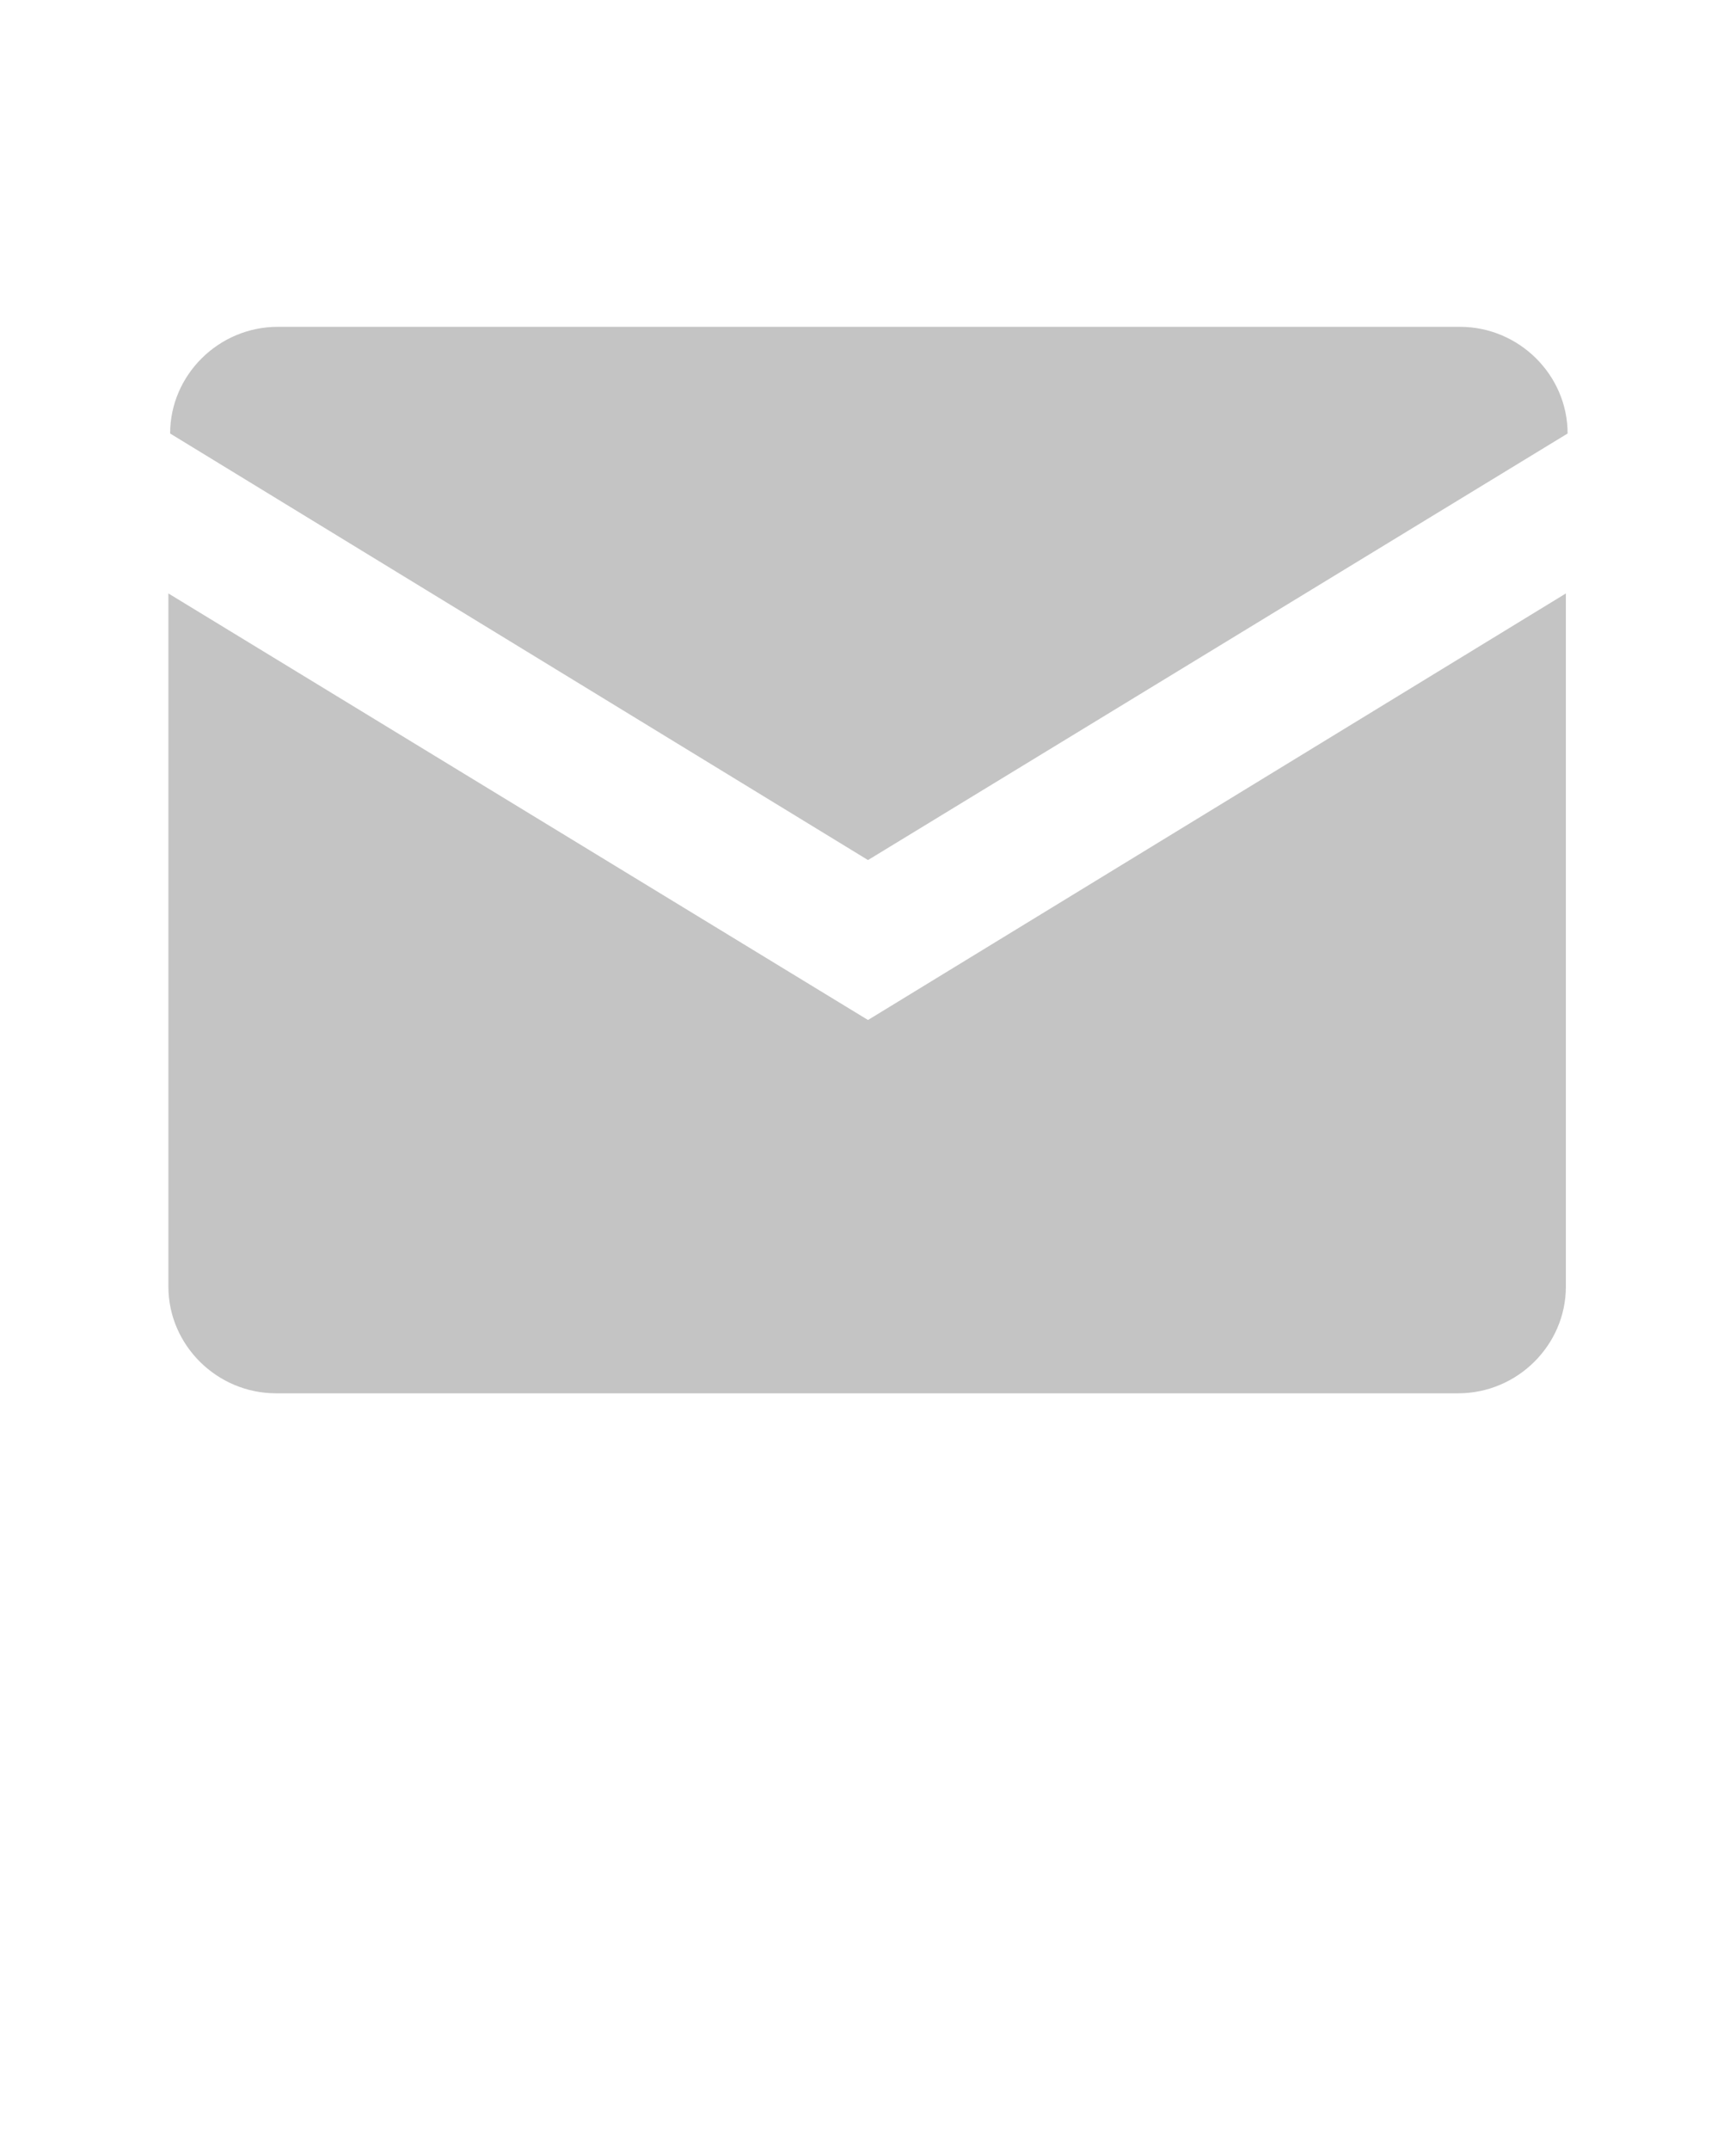 <svg width="21" height="26" viewBox="0 0 21 26" fill="none" xmlns="http://www.w3.org/2000/svg">
<path fill-rule="evenodd" clip-rule="evenodd" d="M10.5 10.4L2.058 5.242C2.058 4.534 2.646 3.952 3.36 3.952H17.661C18.375 3.952 18.963 4.534 18.963 5.242L10.5 10.4ZM10.5 12.334L18.942 7.176V15.558C18.942 16.266 18.354 16.848 17.64 16.848H3.339C2.625 16.848 2.037 16.266 2.037 15.558V7.176L10.5 12.334Z" fill="#C4C4C4"/>
</svg>
